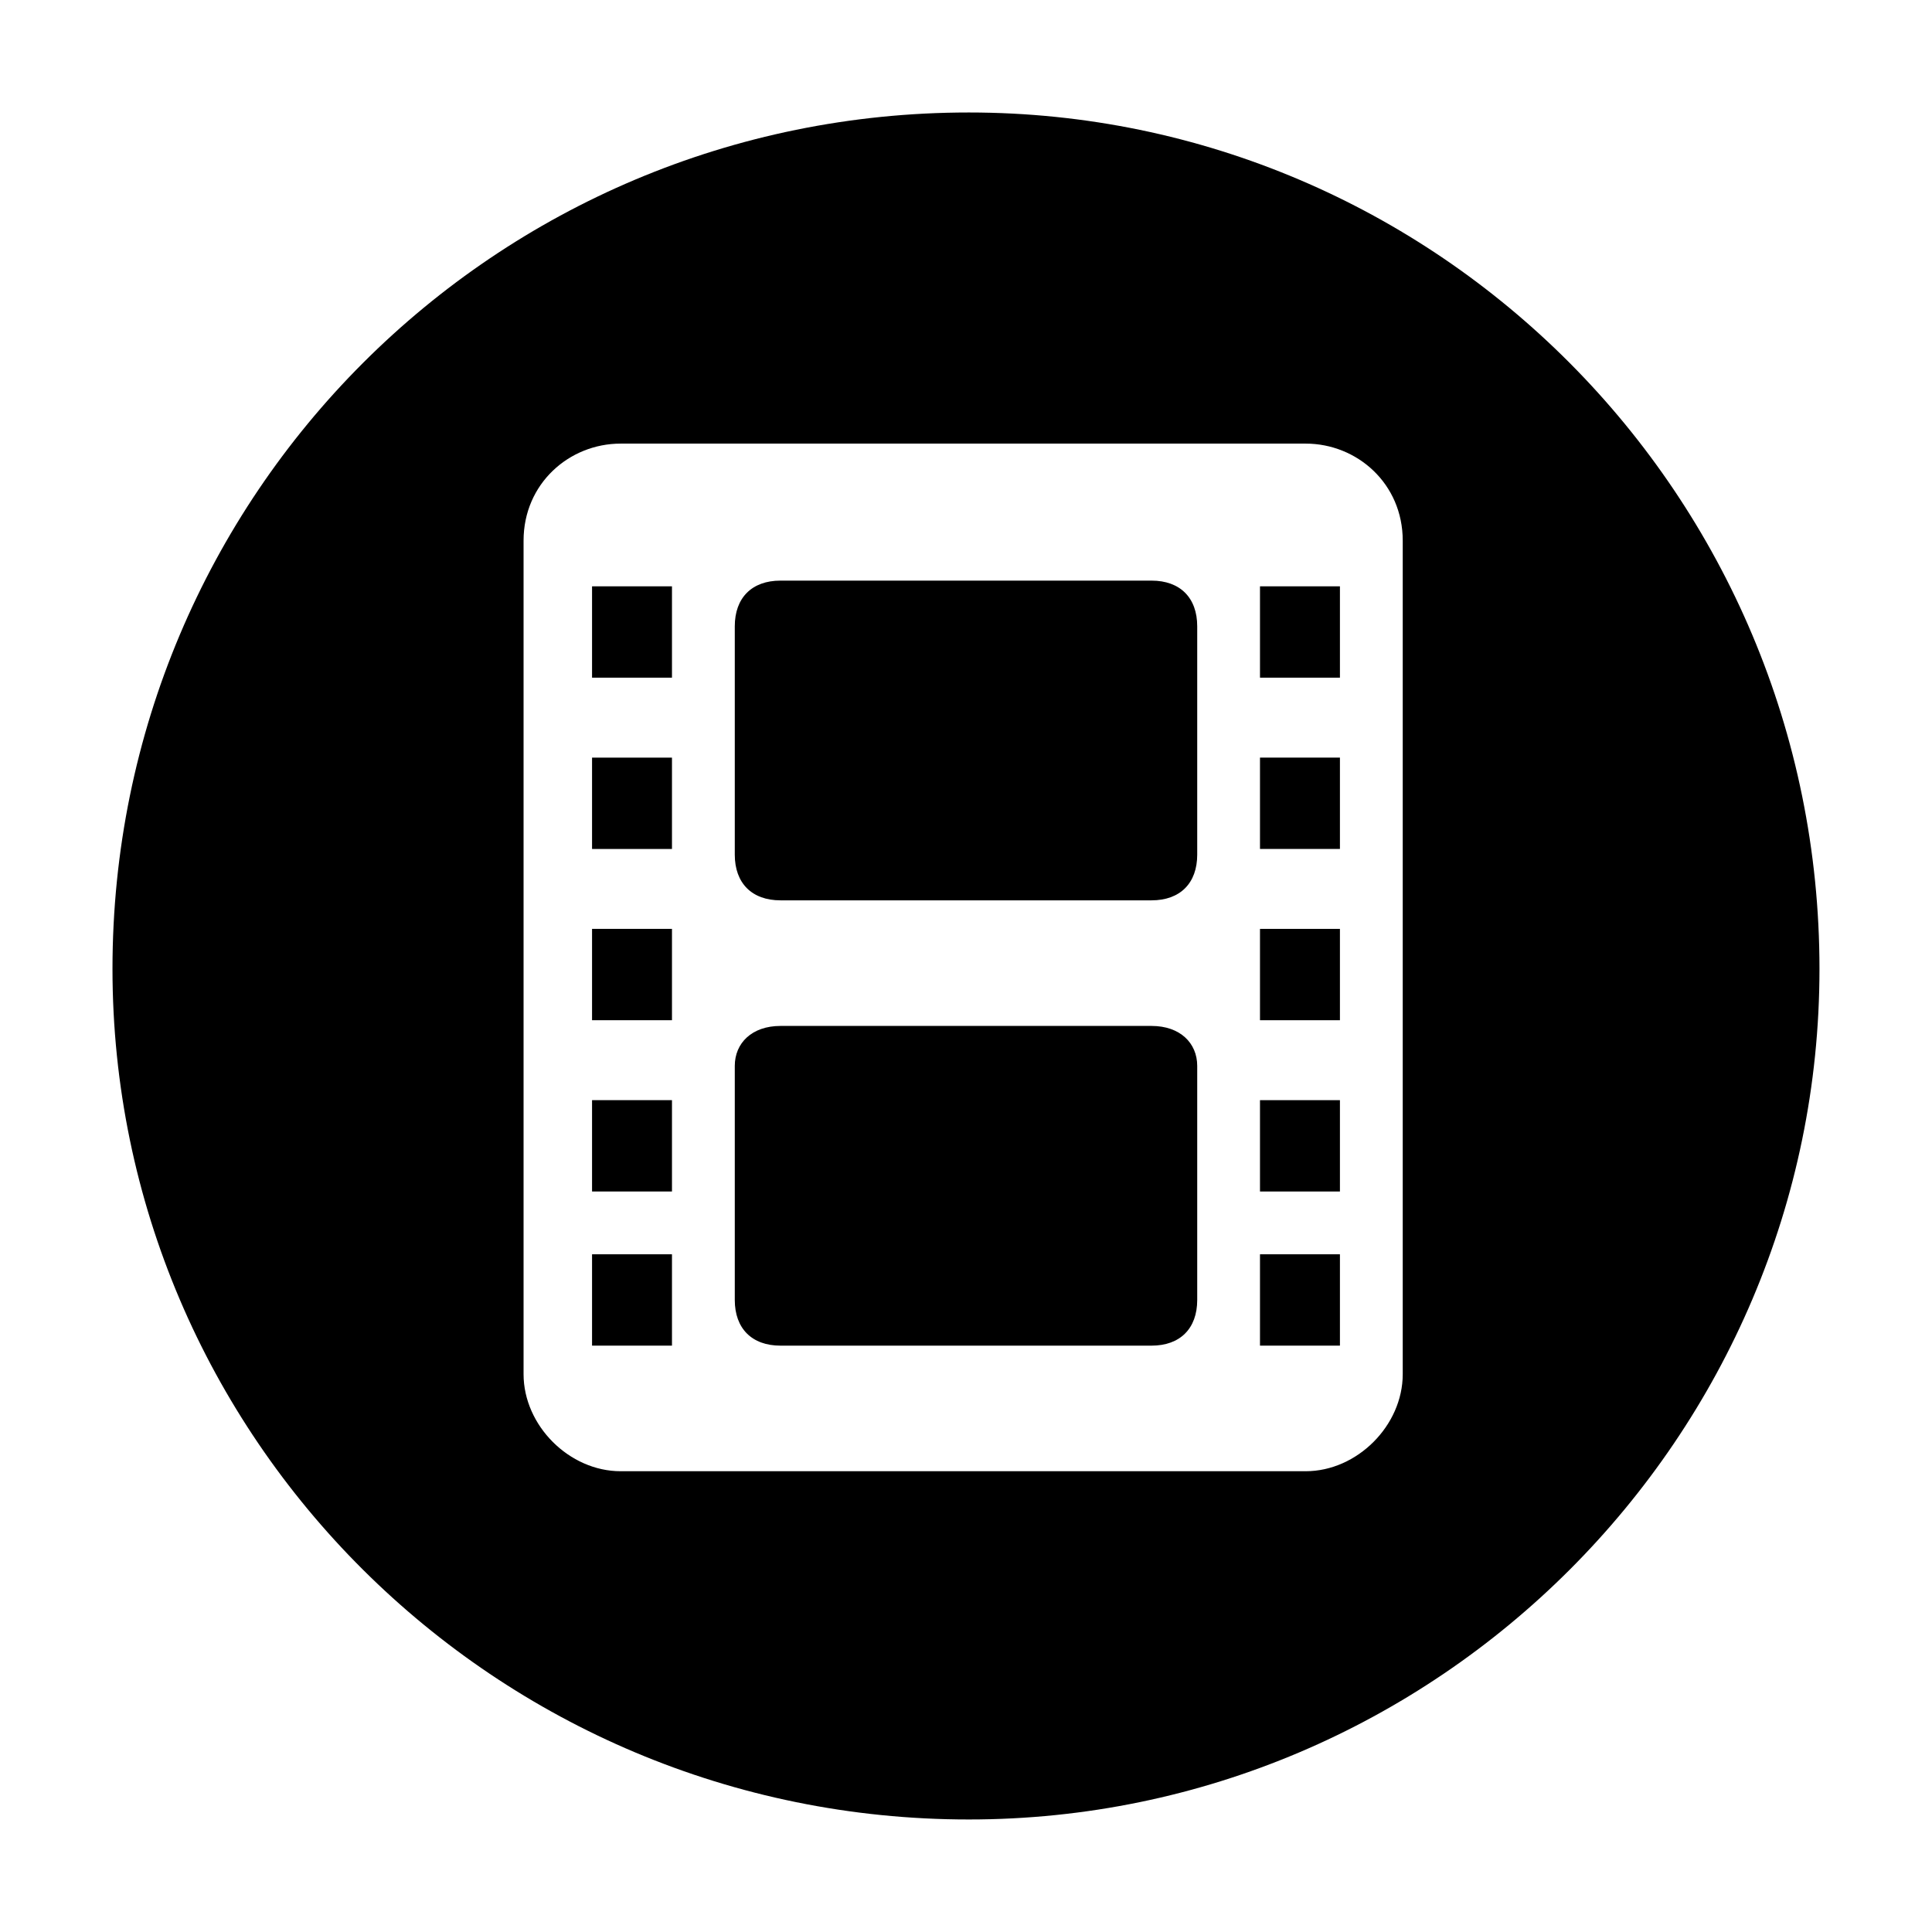 <?xml version="1.0" encoding="UTF-8"?>
<!-- The Best Svg Icon site in the world: iconSvg.co, Visit us! https://iconsvg.co -->
<svg fill="#000000" width="800px" height="800px" version="1.1" viewBox="144 144 512 512" xmlns="http://www.w3.org/2000/svg">
 <g fill-rule="evenodd">
  <path d="m490.02 533.89h-181.55c-13.617 0-25.719-12.105-25.719-25.719v-220.89c0-15.129 12.105-25.719 25.719-25.719h181.55c13.617 0 25.719 10.59 25.719 25.719v220.89c0 13.617-12.105 25.719-25.719 25.719zm136.16-133.14c0-125.57-101.37-226.94-225.43-226.94-125.57 0-226.94 101.37-226.94 226.94 0 124.06 101.37 225.43 226.94 225.43 124.06 0 225.43-101.37 225.43-225.43z"/>
  <path d="m350.83 500.61h98.34c7.566 0 12.105-4.539 12.105-12.105v-62.031c0-6.051-4.539-10.59-12.105-10.59h-98.34c-7.566 0-12.105 4.539-12.105 10.59v62.031c0 7.566 4.539 12.105 12.105 12.105z"/>
  <path d="m350.83 382.6h98.34c7.566 0 12.105-4.539 12.105-12.105v-60.52c0-7.566-4.539-12.105-12.105-12.105h-98.34c-7.566 0-12.105 4.539-12.105 12.105v60.52c0 7.566 4.539 12.105 12.105 12.105z"/>
  <path d="m300.9 323.59h21.18v-24.207h-21.18z"/>
  <path d="m322.08 344.78h-21.18v24.207h21.18z"/>
  <path d="m322.08 390.16h-21.18v24.207h21.18z"/>
  <path d="m322.08 435.55h-21.18v24.207h21.18z"/>
  <path d="m322.08 476.4h-21.18v24.207h21.18z"/>
  <path d="m477.91 476.4v24.207h21.184v-24.207z"/>
  <path d="m477.91 459.76h21.184v-24.207h-21.184z"/>
  <path d="m477.91 414.37h21.184v-24.207h-21.184z"/>
  <path d="m477.91 368.98h21.184v-24.207h-21.184z"/>
  <path d="m477.91 323.59h21.184v-24.207h-21.184z"/>
 </g>
</svg>